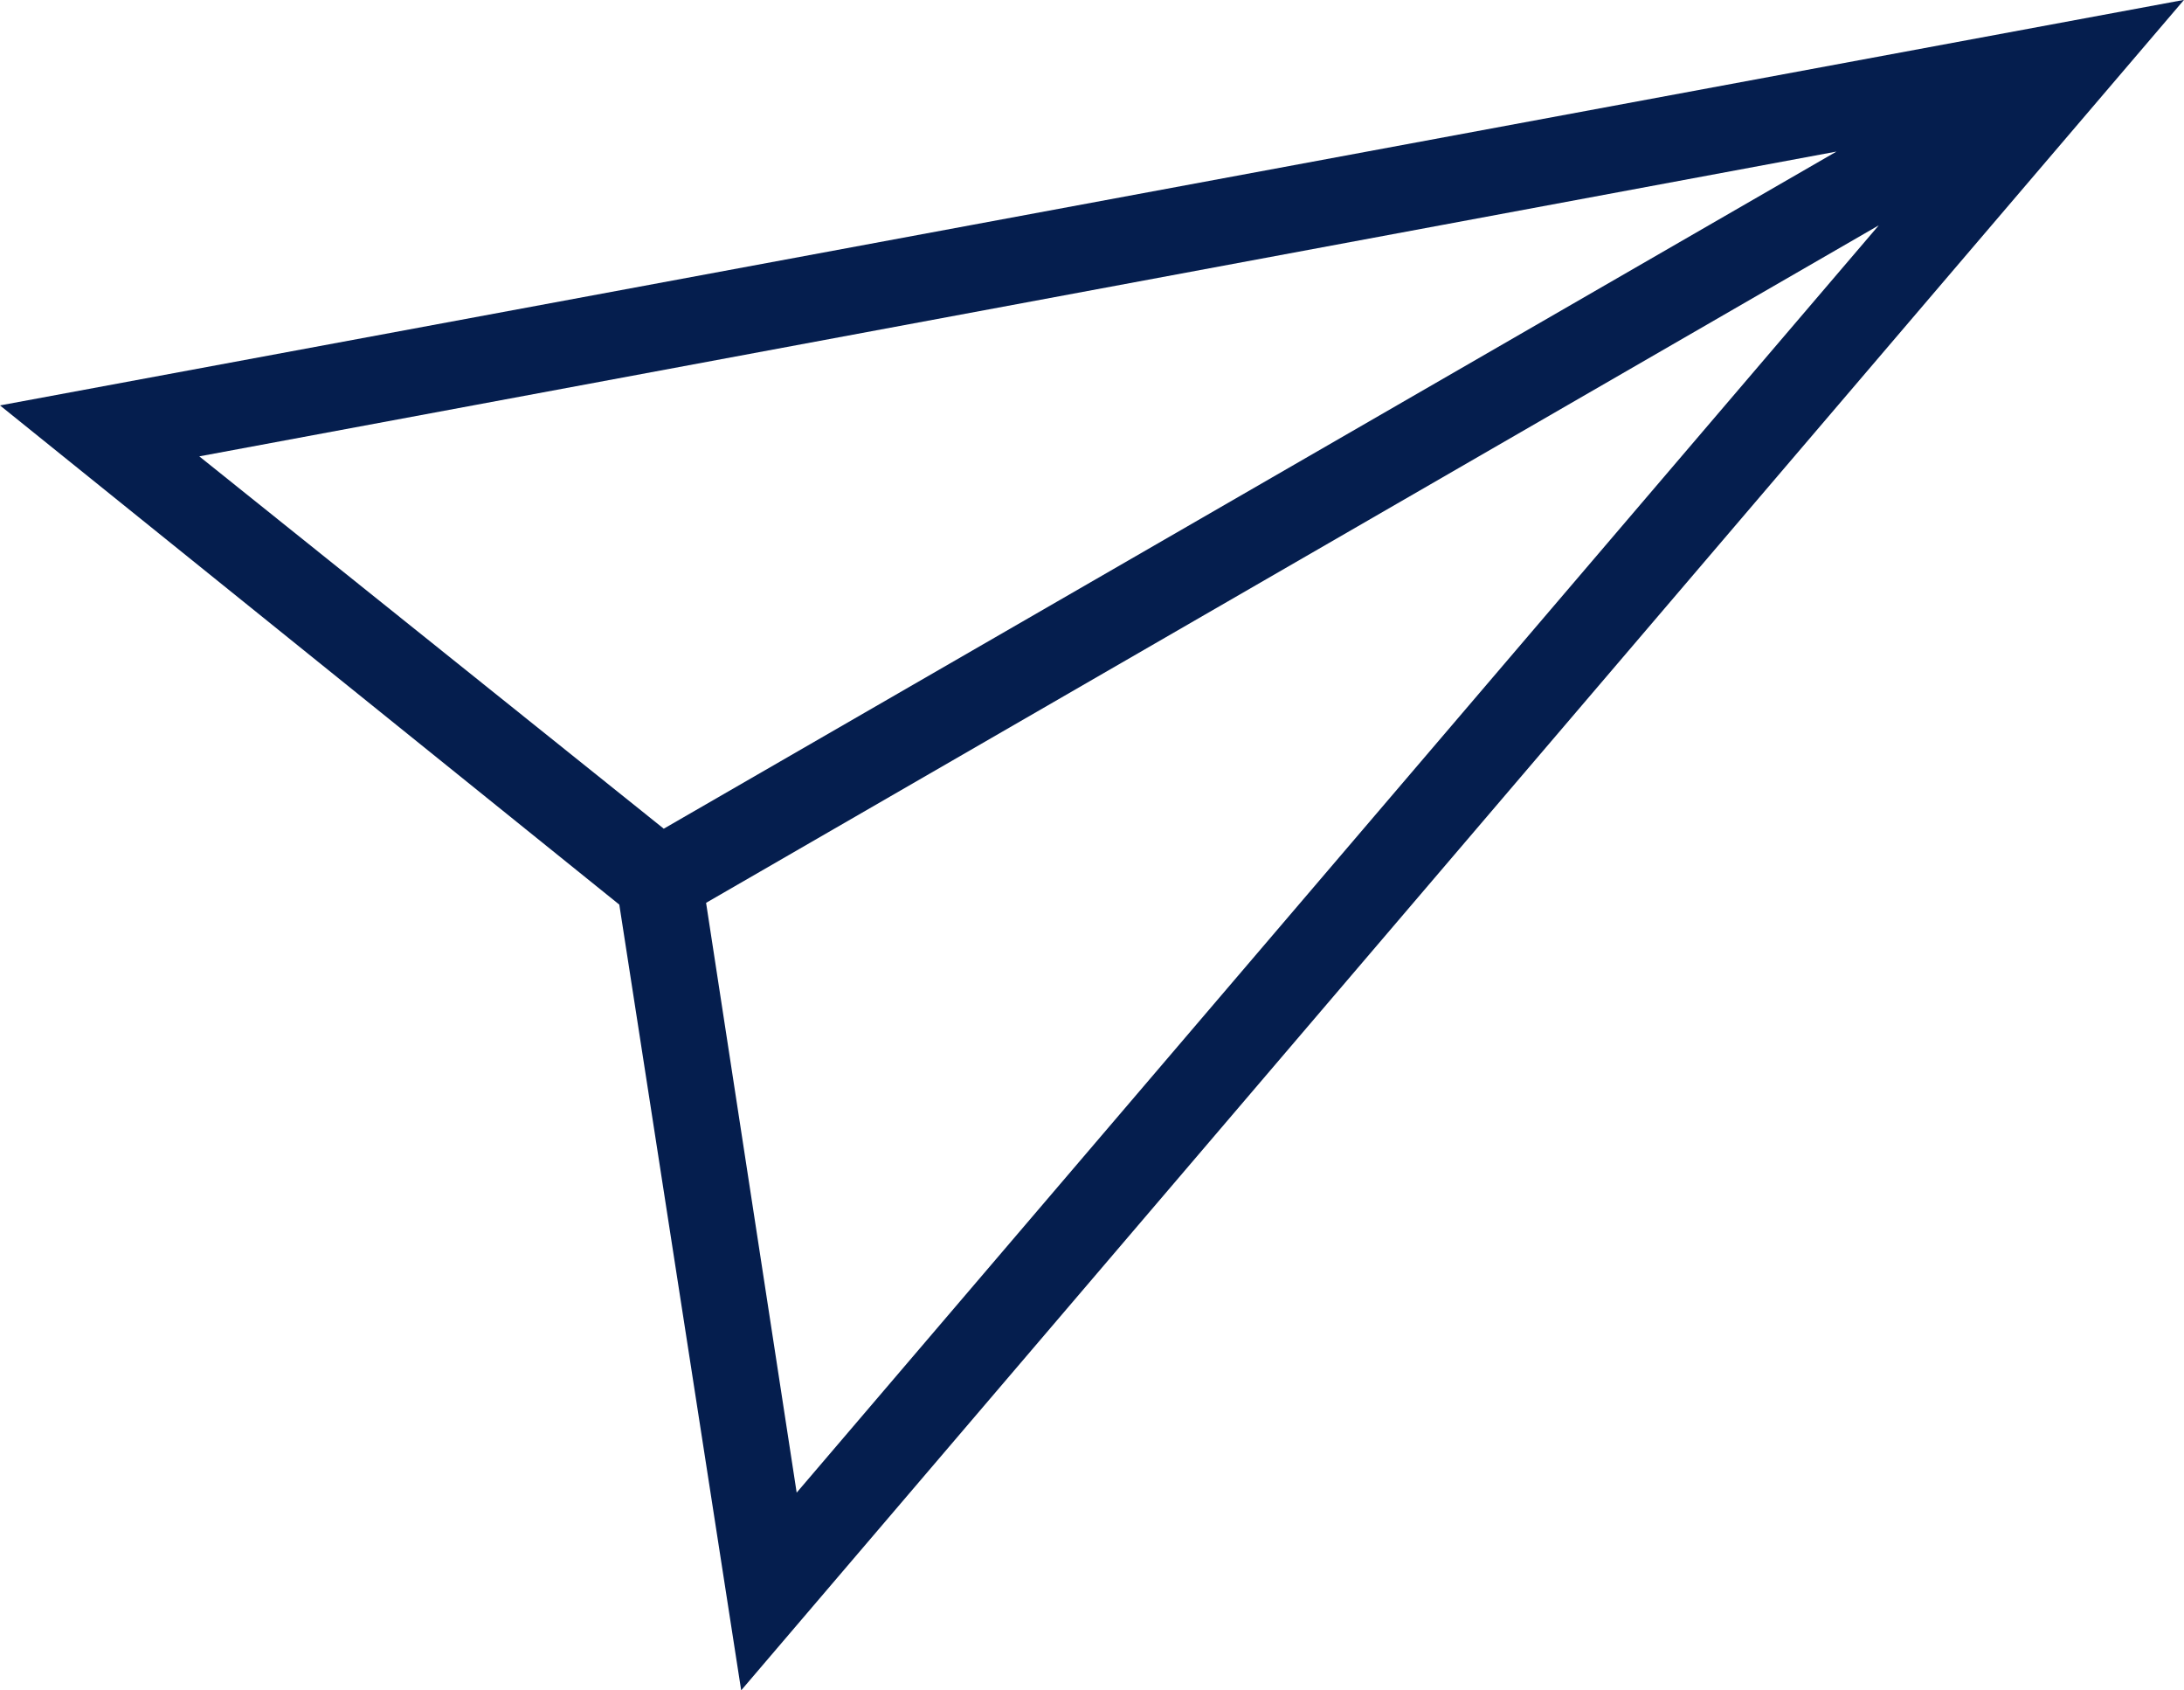 <svg xmlns="http://www.w3.org/2000/svg" width="17.238" height="13.338" viewBox="0 0 17.238 13.338">
  <path id="send001_-_E01C" data-name="send001 - E01C" d="M-2.769-5.031l-.962-6.2-4.888-3.939,17.238-3.2Zm-4.277-9.737L-3.38-11.83l9.256-5.343Zm4,3.523.715,4.654,8.541-10Z" transform="translate(8.619 18.369)" fill="#051e4e"/>
</svg>
